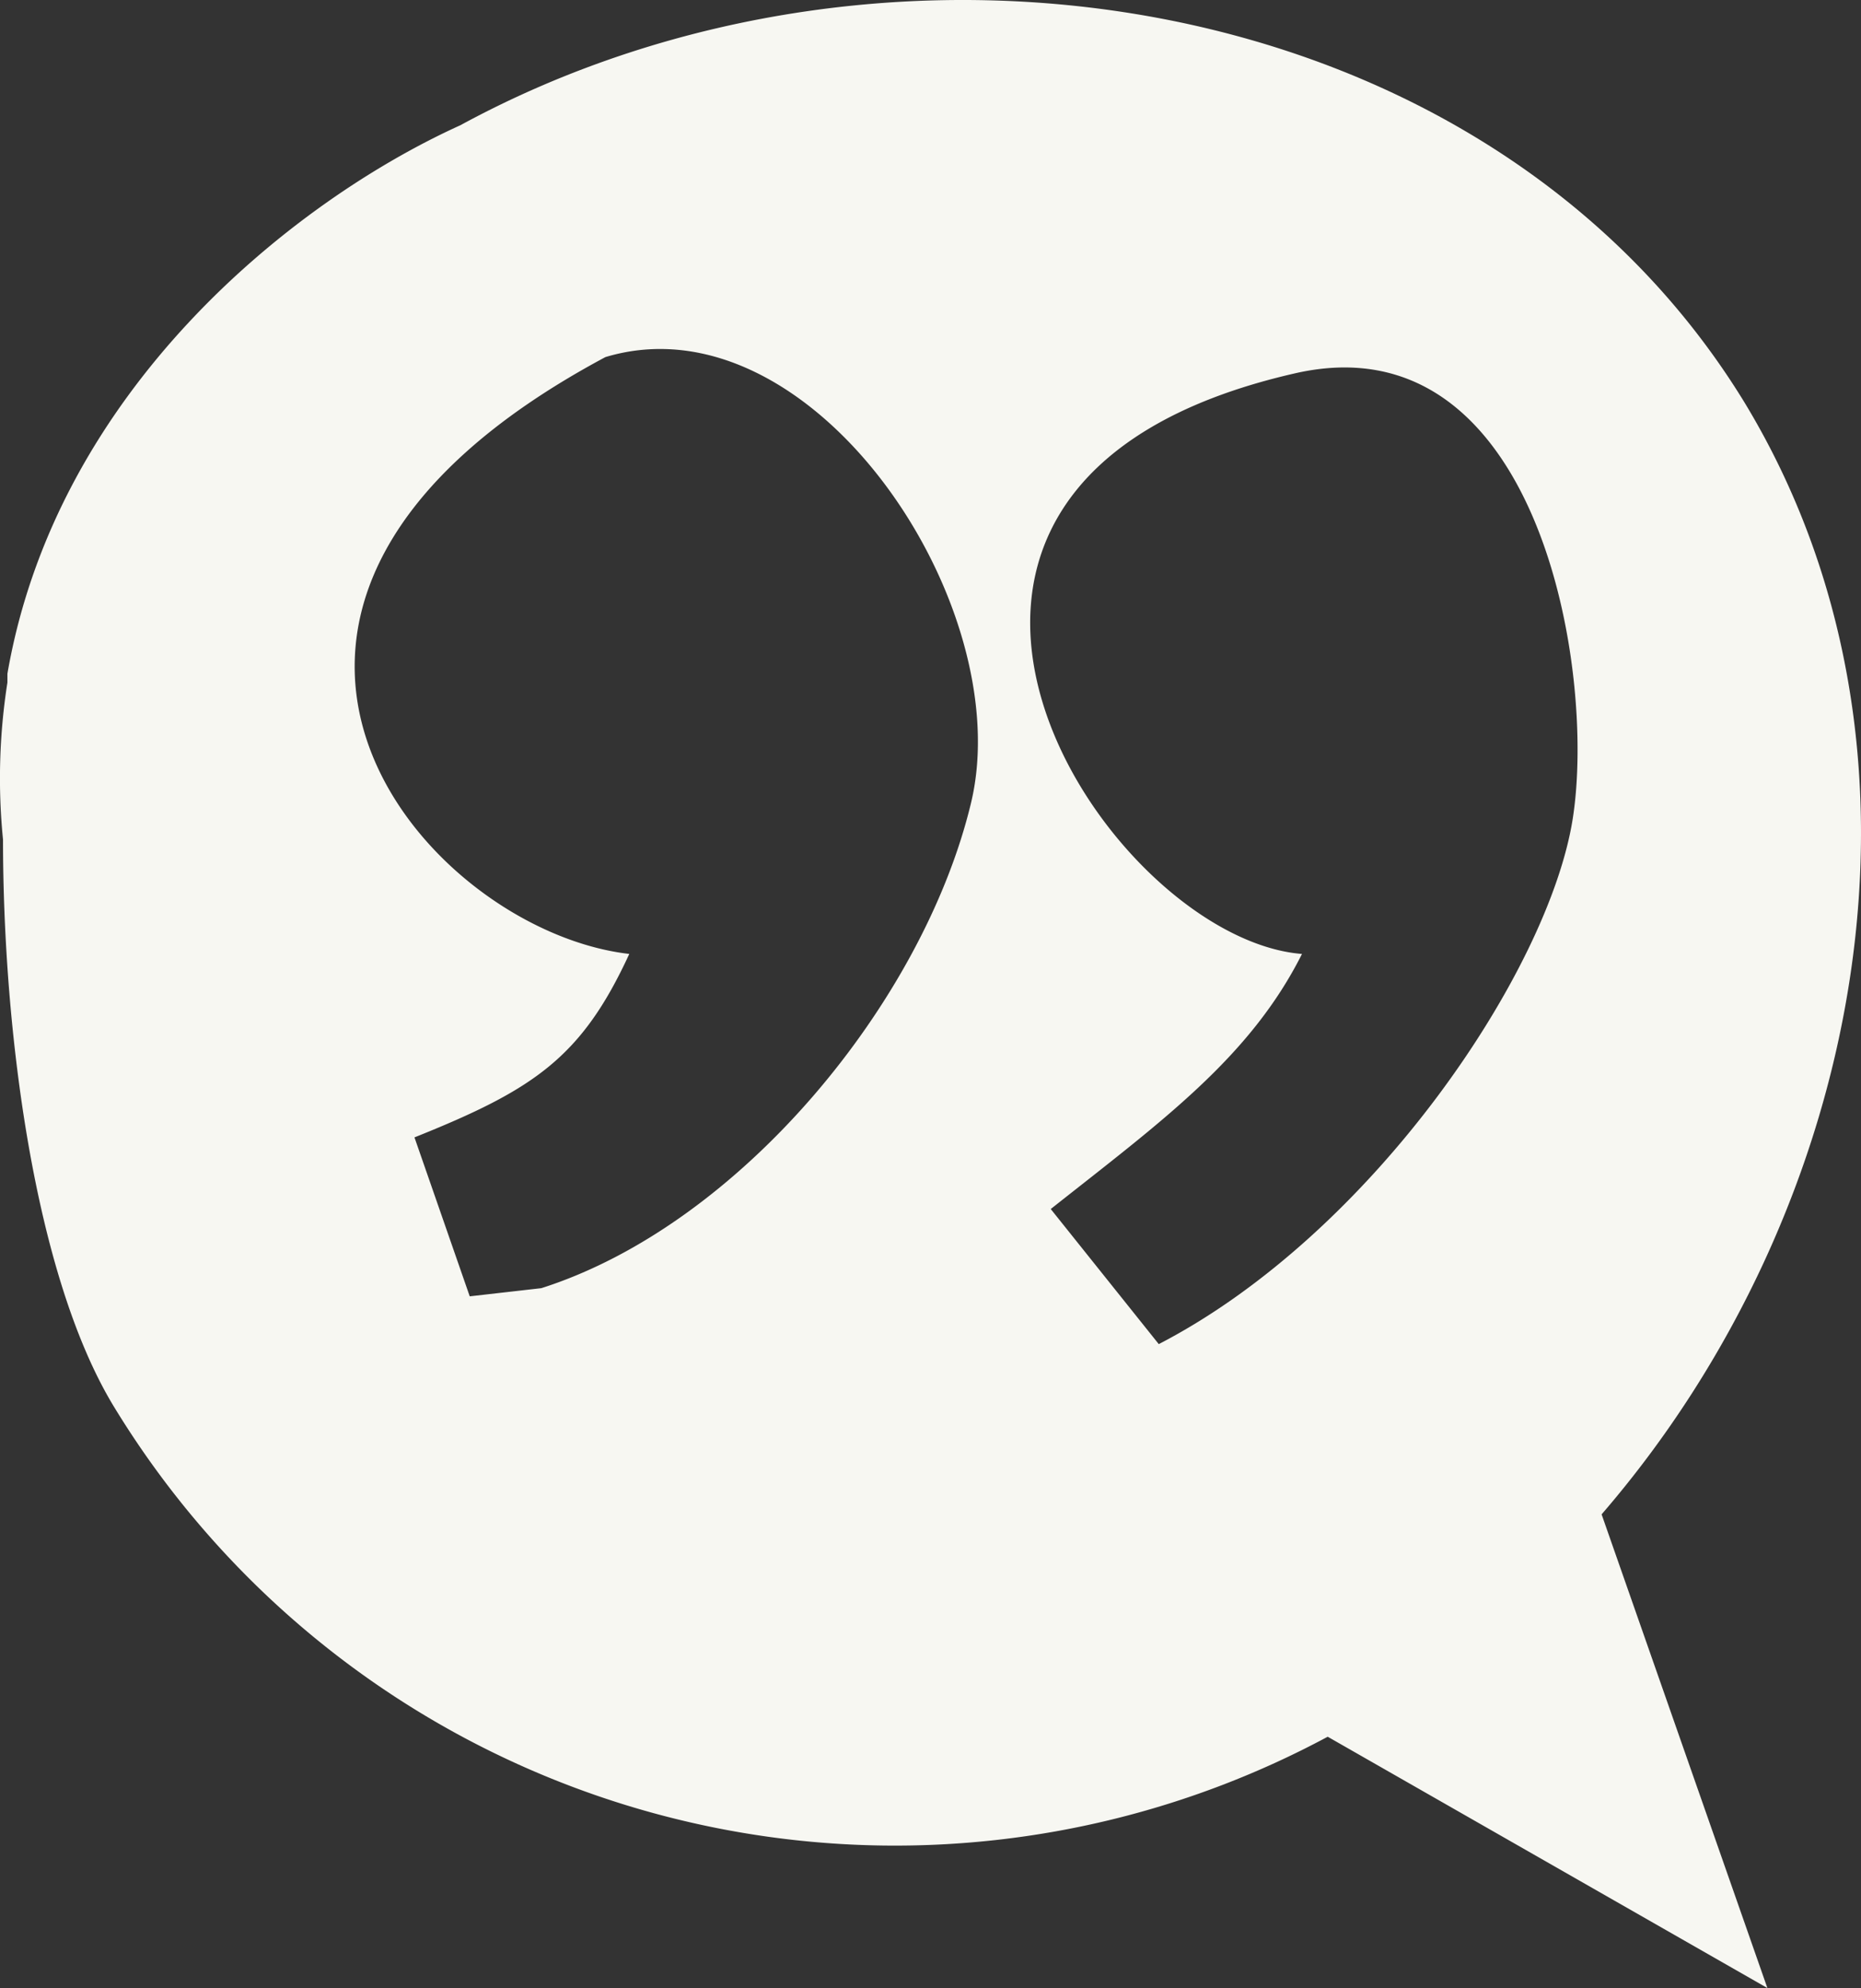 <?xml version="1.0" encoding="UTF-8"?>
<svg xmlns="http://www.w3.org/2000/svg" width="278.336" height="297.27" viewBox="0 0 278.336 297.27">
  <rect x="0" y="0" width="278.336" height="297.27" fill="#333333" stroke="none"/>
  <path id="oxfam-icon-speech-quote" d="M246.731,232.654C286.186,187,299.432,118.138,268.149,66.47,230.1,4.186,140.482-10.093,76.037,24.947,50.955,36.314,15.632,64.591,8.3,106.959h0v1.315a92.534,92.534,0,0,0-.658,23.486c0,28.652,4.7,65.008,16.44,84.548a136.78,136.78,0,0,0,181.684,49.6l65.76,37.577ZM152.412,126.311c-7.14,29.686-34.477,63.035-64.257,72.523l-10.709,1.221L69.18,176.288c17.849-7.14,24.989-11.931,32.128-27.431-31-3.57-72.617-52.326-3.57-89.245C128.645,50.312,159.552,96.719,152.412,126.311ZM164.343,187c16.628-13.152,29.78-22.64,37.577-38.141-29.686-2.349-73.745-70.175-1.127-86.8,36.262-8.361,45.186,43.965,41.616,66.605S212.63,190.567,180.5,207.2Z" transform="translate(-7.191 -6.216)" fill="#f7f7f2"></path>
</svg>
